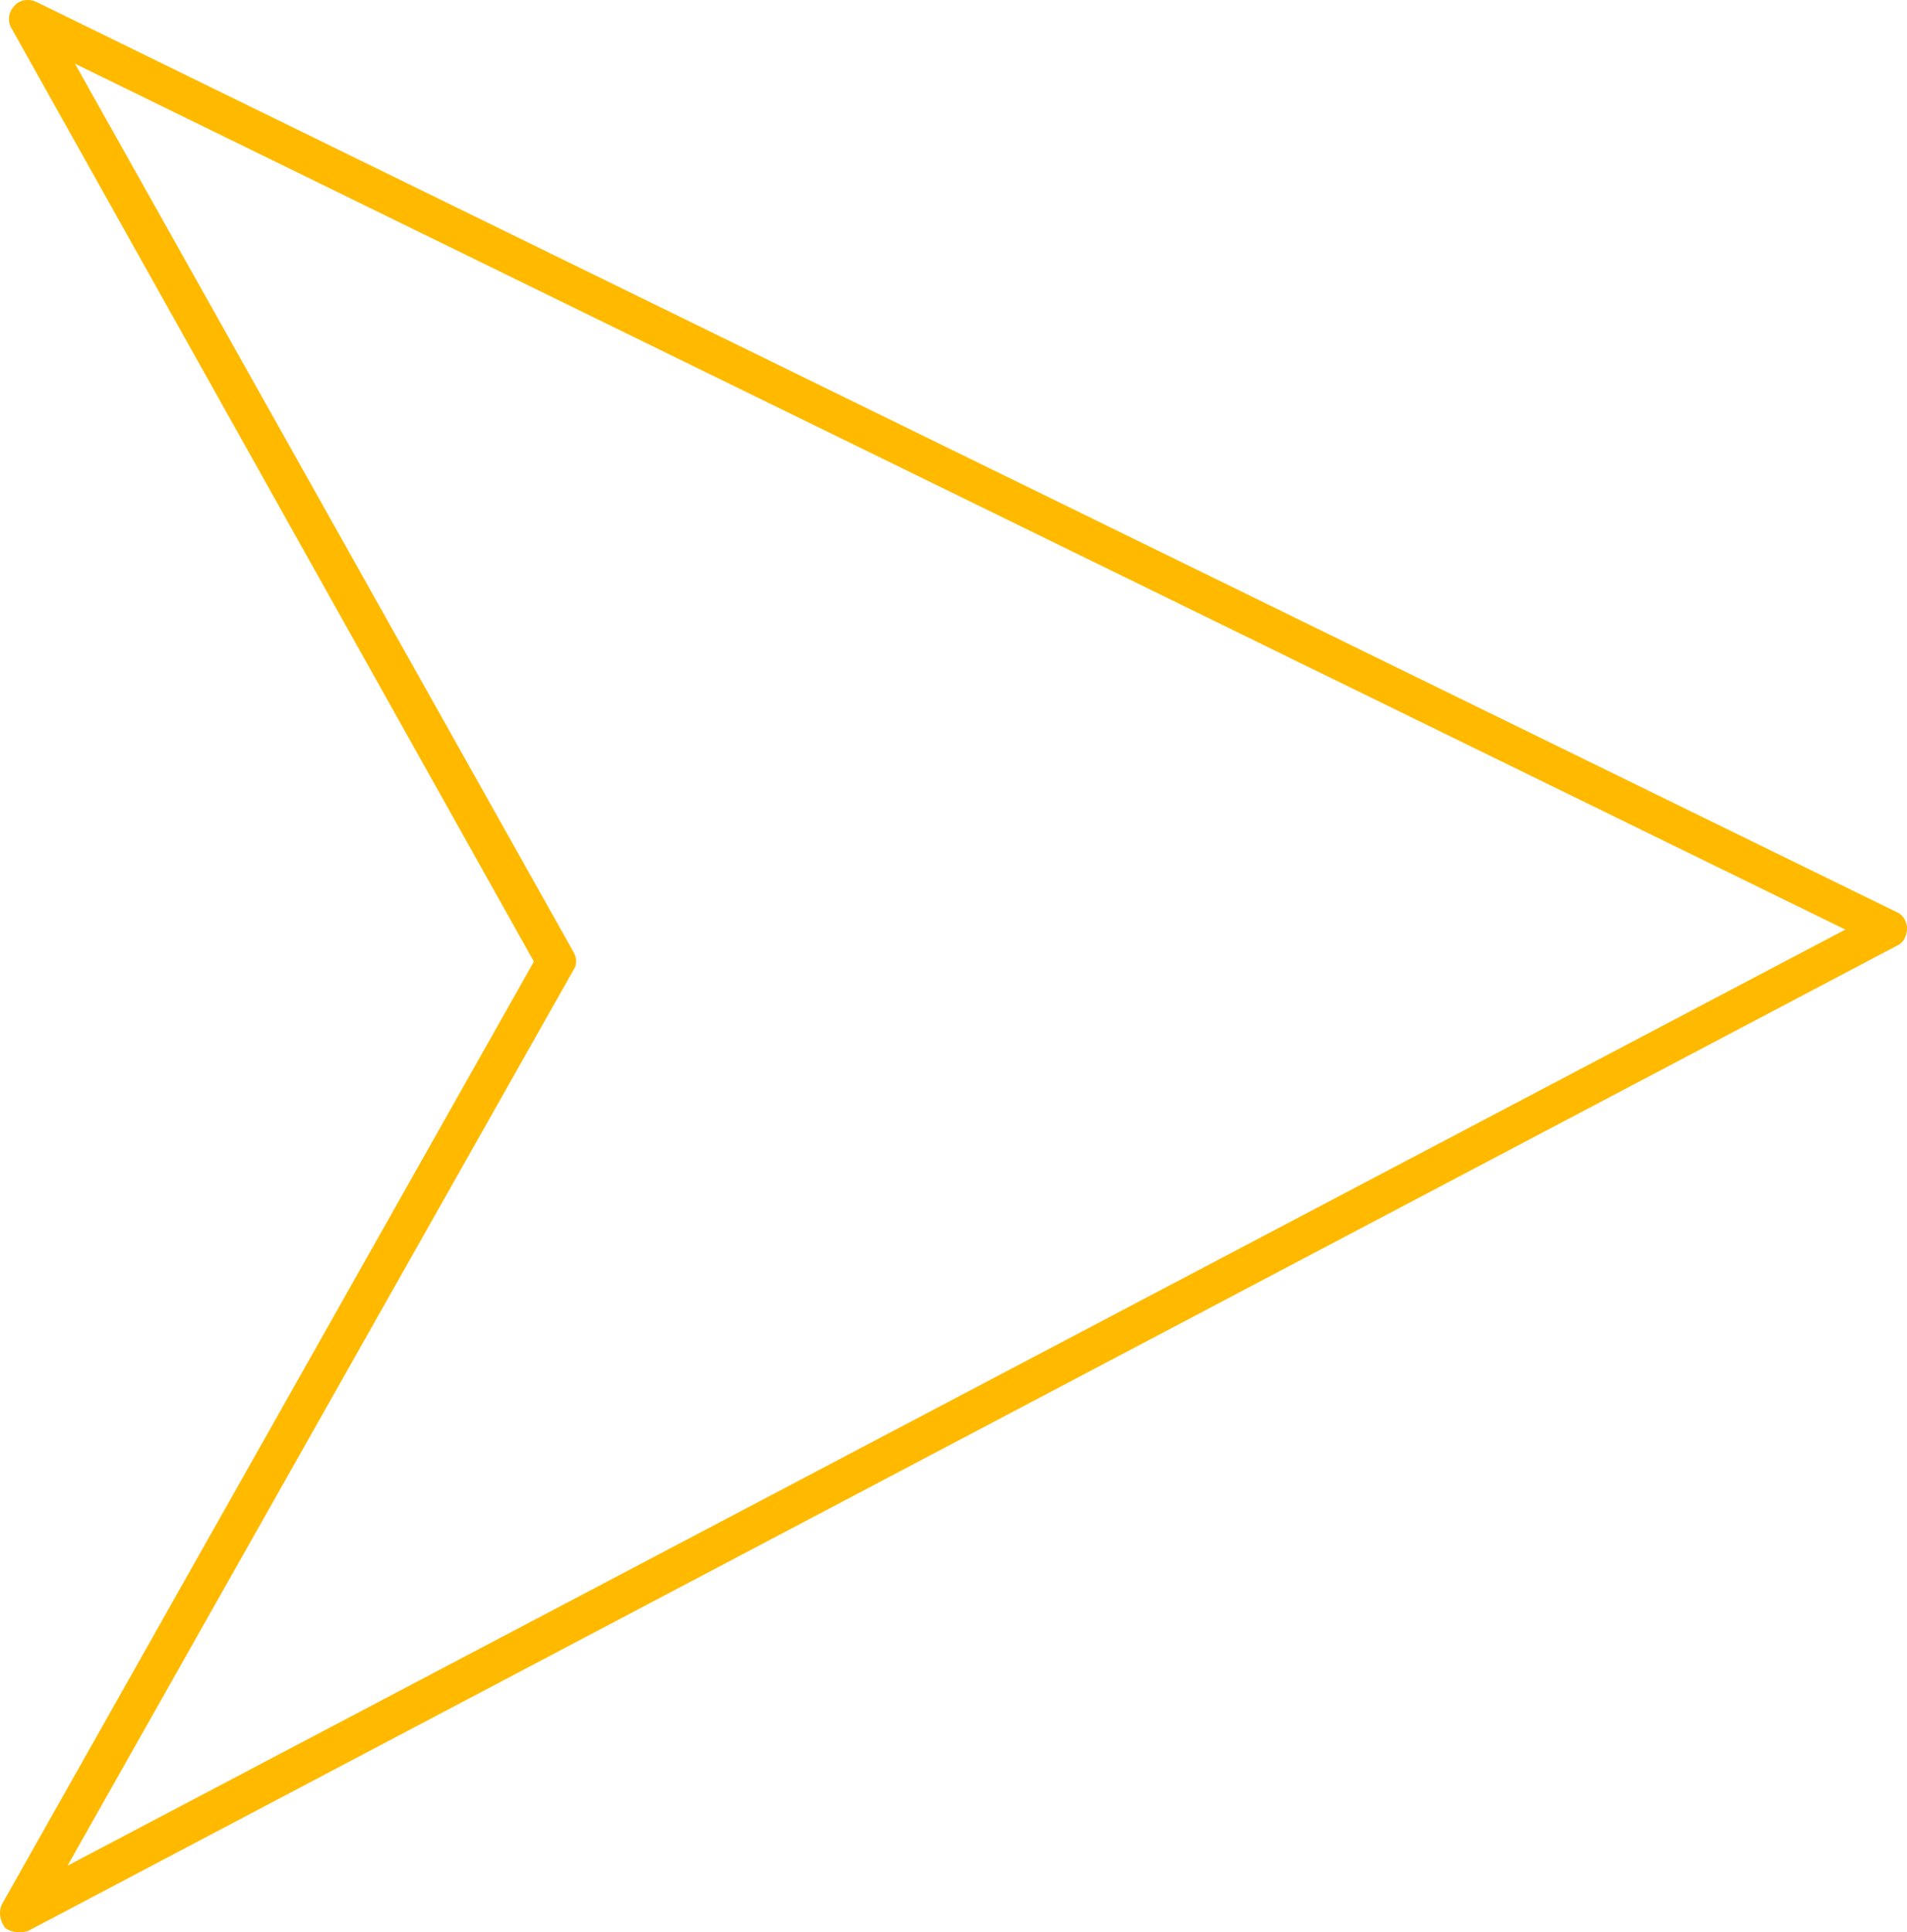 <?xml version="1.0" encoding="UTF-8"?> <svg xmlns="http://www.w3.org/2000/svg" width="155" height="157" viewBox="0 0 155 157" fill="none"><path fill-rule="evenodd" clip-rule="evenodd" d="M1.579 157C1.178 157 0.676 156.9 0.375 156.6C-0.026 155.999 -0.126 155.299 0.175 154.698L43.394 78.134L0.977 2.371C0.576 1.77 0.676 0.97 1.178 0.469C1.579 -0.031 2.381 -0.131 2.983 0.169L154.198 74.131C154.699 74.331 155 74.931 155 75.432C155 76.032 154.699 76.633 154.198 76.833L2.281 156.9C2.08 156.967 1.846 157 1.579 157ZM6.091 5.173L46.602 77.334C46.903 77.834 46.903 78.434 46.602 78.835L5.489 151.596L149.986 75.532L6.091 5.173Z" fill="#FFBA00"></path></svg> 